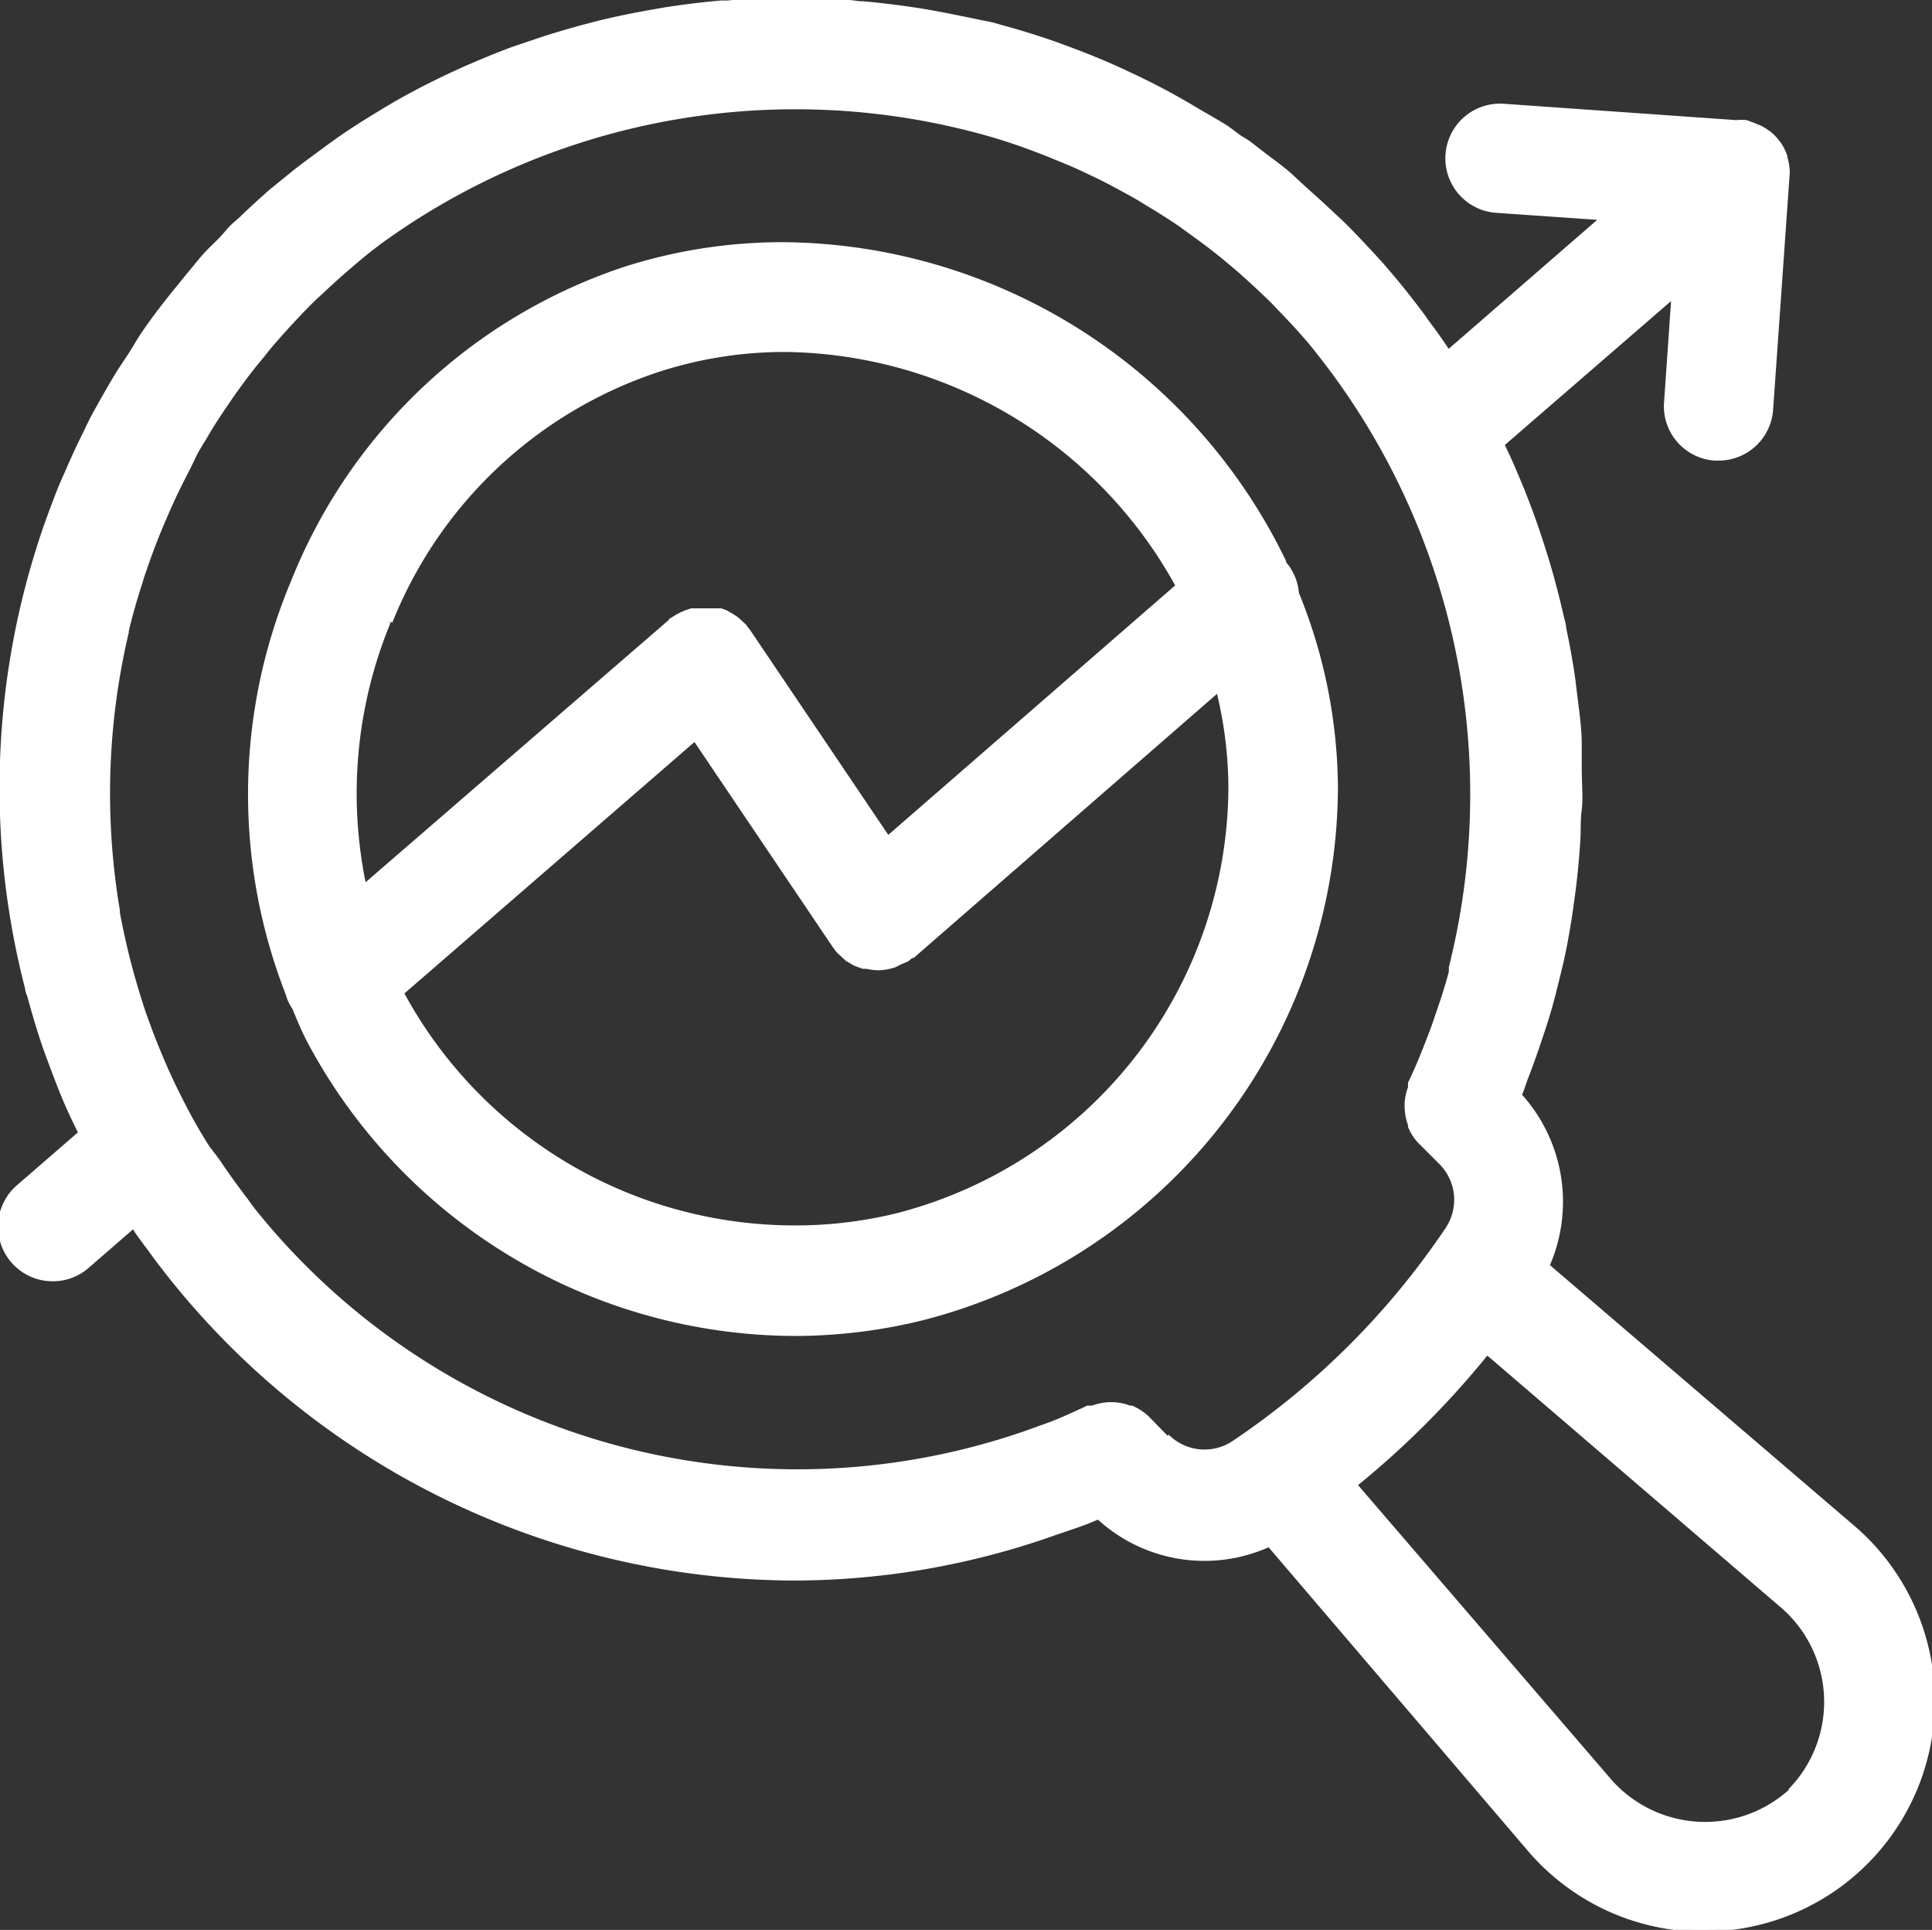 <svg xmlns="http://www.w3.org/2000/svg" viewBox="0 0 500.632 500" width="500.632" height="500"><rect x="0" y="0" width="500.632" height="500" fill="#333333" stroke="none"/><defs><style>.cls-1{fill:#fff;stroke:#fff;}</style></defs><g id="Layer_2" data-name="Layer 2"><g id="Layer_1-2" data-name="Layer 1"><path class="cls-1" d="M480.647 396.091 401.024 327.915a41.045 41.045 0 0 0 -7.273 -44.27l0.443 -0.759c0.506 -1.328 0.885 -2.656 1.391 -3.921 1.012 -2.593 1.961 -5.249 2.846 -7.842s2.15 -6.324 3.099 -9.613 1.328 -4.996 1.961 -7.526 1.581 -6.324 2.214 -9.866 0.949 -5.312 1.328 -7.969 0.885 -6.324 1.202 -9.297 0.569 -6.008 0.759 -8.981 0 -5.439 0.379 -8.158 0 -6.957 0 -10.435v-6.324c0 -4.048 -0.569 -8.032 -1.075 -12.079l-0.569 -4.68c-0.632 -4.553 -1.455 -9.044 -2.403 -13.534 0 -1.012 -0.443 -2.024 -0.632 -3.036 -1.138 -4.933 -2.403 -9.803 -3.858 -14.672l-0.569 -1.771c-1.581 -5.123 -3.352 -10.182 -5.312 -15.115l-0.443 -1.138c-1.644 -3.984 -3.289 -7.905 -5.186 -11.763l44.27 -38.325 -1.897 27.447a13.597 13.597 0 0 0 12.649 14.546h0.949a13.66 13.66 0 0 0 13.66 -12.649l4.237 -60.334a10.751 10.751 0 0 0 0 -2.466 12.649 12.649 0 0 0 -0.443 -2.214s0 0 0 -0.379a16.064 16.064 0 0 0 -1.012 -2.403 13.787 13.787 0 0 0 -3.542 -4.111 6.641 6.641 0 0 1 -0.696 -0.443 13.408 13.408 0 0 0 -1.265 -0.759l-1.202 -0.506 -2.466 -0.949a12.649 12.649 0 0 0 -2.656 0l-60.271 -4.237a13.66 13.66 0 1 0 -1.897 27.258l27.384 1.897 -39.843 34.594c-1.771 -2.719 -3.668 -5.376 -5.629 -7.969 -0.632 -0.949 -1.328 -1.897 -2.024 -2.783 -2.656 -3.542 -5.439 -7.02 -8.411 -10.435 -1.138 -1.391 -2.403 -2.719 -3.605 -4.048 -2.593 -2.783 -5.186 -5.565 -7.905 -8.222l-5.692 -5.312c-2.277 -2.024 -4.553 -4.048 -6.957 -6.324s-5.249 -4.237 -7.969 -6.324l-3.415 -2.656c-0.885 -0.632 -1.771 -1.075 -2.593 -1.644s-2.53 -1.961 -3.858 -2.783 -3.858 -2.277 -5.818 -3.415 -3.795 -2.277 -5.755 -3.352c-3.605 -2.087 -7.273 -3.921 -11.004 -5.755l-4.743 -2.214c-4.174 -1.897 -8.411 -3.605 -12.649 -5.186l-3.415 -1.265c-4.806 -1.708 -9.55 -3.162 -14.419 -4.49l-2.214 -0.632C251.96 5.249 246.648 4.111 241.399 3.162L240.324 2.972c-5.629 -0.949 -11.194 -1.644 -16.759 -2.15h-0.822C217.177 0 211.548 0 205.983 0h-1.012c-5.502 0 -10.941 0 -16.38 0.632h-1.708c-5.123 0.443 -10.245 1.075 -15.305 1.897l-2.846 0.506c-4.68 0.822 -9.297 1.771 -13.913 2.909l-4.111 1.075c-4.111 1.138 -8.222 2.34 -12.269 3.731L132.81 12.649c-3.542 1.328 -7.146 2.783 -10.625 4.301 -2.15 0.885 -4.237 1.897 -6.324 2.846 -3.162 1.518 -6.324 3.099 -9.36 4.743s-4.553 2.53 -6.767 3.858 -5.629 3.415 -8.411 5.249 -4.49 3.036 -6.704 4.68 -5.376 3.921 -7.969 5.945l-6.324 5.123c-2.656 2.34 -5.312 4.743 -7.842 7.21 -0.822 0.759 -1.644 1.391 -2.403 2.15s-1.834 2.087 -2.783 3.099 -3.036 2.909 -4.427 4.49 -2.024 2.466 -3.099 3.731 -2.656 3.225 -3.984 4.87c-2.277 2.783 -4.553 5.692 -6.641 8.601s-2.846 4.048 -4.174 6.324 -3.415 5.123 -4.996 7.779 -3.099 5.312 -4.617 8.032 -2.214 4.111 -3.225 6.324c-1.771 3.478 -3.352 6.957 -4.87 10.498 -0.632 1.328 -1.202 2.719 -1.771 4.048 -1.708 4.364 -3.352 8.728 -4.806 13.155l-0.569 1.771a206.678 206.678 0 0 0 -3.099 114.66c0 0.759 0.443 1.518 0.632 2.214 1.202 4.427 2.466 8.728 3.984 13.091 0.569 1.644 1.202 3.289 1.834 4.996 1.265 3.352 2.53 6.704 3.984 9.992s2.214 4.743 3.352 7.083L4.68 307.488a13.66 13.66 0 0 0 8.981 23.969 13.471 13.471 0 0 0 8.981 -3.352l11.953 -10.372 0.696 1.138c1.202 1.834 2.593 3.542 3.858 5.312l1.202 1.644a207.5 207.5 0 0 0 165.76 83.165 202.378 202.378 0 0 0 67.101 -11.7c3.478 -1.202 6.957 -2.277 10.372 -3.731l1.012 -0.443a40.476 40.476 0 0 0 44.27 7.146l67.797 79.37a59.322 59.322 0 0 0 42.183 20.301h2.909A59.259 59.259 0 0 0 480.647 396.091M302.365 372.502l-5.123 -5.249a14.862 14.862 0 0 0 -3.984 -2.593h-0.569a12.649 12.649 0 0 0 -4.553 -0.885h-0.569a14.166 14.166 0 0 0 -4.49 0.885h-1.202c-2.719 1.265 -5.439 2.53 -8.222 3.668 -1.644 0.696 -3.289 1.202 -4.933 1.834a180.622 180.622 0 0 1 -203.263 -56.919l-1.834 -2.53q-3.795 -4.933 -7.21 -10.056L53.82 297.242q-2.846 -4.427 -5.312 -9.107c-0.949 -1.771 -1.834 -3.542 -2.719 -5.312s-2.403 -4.996 -3.478 -7.526 -2.15 -5.123 -3.162 -7.779l-1.897 -5.186c-1.138 -3.478 -2.214 -6.957 -3.162 -10.435l-0.759 -2.846c-1.075 -4.237 -2.024 -8.538 -2.783 -12.649a2.277 2.277 0 0 0 0 -0.632 181.887 181.887 0 0 1 2.34 -72.034 0.885 0.885 0 0 1 0 -0.379q1.518 -6.324 3.605 -12.649a22.641 22.641 0 0 1 0.696 -2.214 169.125 169.125 0 0 1 5.755 -14.925c1.202 -2.846 2.53 -5.692 3.921 -8.475s2.087 -3.984 3.162 -6.324 2.403 -4.237 3.605 -6.324 3.099 -4.996 4.743 -7.399 2.087 -3.099 3.225 -4.617q2.972 -4.174 6.324 -8.158c0.949 -1.202 1.897 -2.403 2.909 -3.542 2.214 -2.593 4.553 -5.123 6.893 -7.589 1.455 -1.518 2.846 -2.972 4.364 -4.364s3.984 -3.731 6.008 -5.502 4.87 -4.237 7.463 -6.324l2.719 -2.087a183.405 183.405 0 0 1 160.321 -27.384l1.771 0.569c3.668 1.138 7.336 2.53 10.941 3.921l5.692 2.34c2.403 1.012 4.743 2.15 7.146 3.289s5.312 2.719 7.969 4.174 3.478 1.961 5.186 3.036c2.846 1.708 5.692 3.478 8.475 5.376l4.87 3.542c2.53 1.834 5.059 3.795 7.463 5.818s3.036 2.53 4.49 3.858c2.593 2.34 5.123 4.68 7.526 7.083l2.719 2.846c3.036 3.225 5.945 6.324 8.728 9.929a184.29 184.29 0 0 1 34.341 159.436 7.652 7.652 0 0 1 0 1.138c-1.012 3.921 -2.277 7.716 -3.605 11.51 -0.569 1.771 -1.202 3.542 -1.897 5.249 -1.518 4.048 -3.162 8.095 -5.059 12.016a1.644 1.644 0 0 1 0 0.506v0.632a12.649 12.649 0 0 0 -0.885 4.553v0.506a14.23 14.23 0 0 0 0.885 4.617 2.719 2.719 0 0 0 0 0.443 12.649 12.649 0 0 0 2.719 4.111l5.249 5.249a13.597 13.597 0 0 1 1.644 17.265 202.947 202.947 0 0 1 -55.211 55.211 13.597 13.597 0 0 1 -17.265 -1.644m161.396 92.019A32.95 32.95 0 0 1 417.404 461.674L351.189 384.707a229.825 229.825 0 0 0 34.151 -34.214l77.03 66.089a32.823 32.823 0 0 1 1.391 47.369"></path><path class="cls-1" d="M336.074 153.681a13.155 13.155 0 0 0 -3.289 -7.779v-0.379A145.459 145.459 0 0 0 203.01 63.243a134.328 134.328 0 0 0 -40.981 6.324A140.083 140.083 0 0 0 75.892 150.708a141.981 141.981 0 0 0 -1.455 106.565 12.649 12.649 0 0 0 1.771 3.858c1.202 2.909 2.403 5.818 3.858 8.601a143.119 143.119 0 0 0 126.486 75.892 138.566 138.566 0 0 0 32.697 -4.111 142.55 142.55 0 0 0 106.944 -137.237 134.961 134.961 0 0 0 -10.119 -50.594M101.189 161.143a112.699 112.699 0 0 1 69.567 -65.33 105.995 105.995 0 0 1 32.633 -5.123A117.506 117.506 0 0 1 305.148 151.783L230.078 217.05l-36.175 -53.63 -0.632 -0.759 -0.379 -0.569 -0.379 -0.316 -1.202 -1.138 -0.822 -0.632 -1.328 -0.822 -1.012 -0.569 -1.328 -0.506h-7.652l-1.328 0.443 -1.202 0.506 -1.202 0.632 -0.506 0.316a5.502 5.502 0 0 0 -0.696 0.569l-0.632 0.443 -79.18 68.492a116.177 116.177 0 0 1 6.324 -68.366m131.925 153.617a109.853 109.853 0 0 1 -26.562 3.225 115.608 115.608 0 0 1 -101.948 -60.713l75.892 -65.773 36.175 53.63 0.379 0.506s0.379 0.569 0.632 0.822l0.759 0.696 0.949 0.885a9.55 9.55 0 0 0 1.644 1.138l0.949 0.569 2.087 0.759h0.885a16.633 16.633 0 0 0 3.036 0.379 14.293 14.293 0 0 0 4.301 -0.759l1.391 -0.696c0.632 -0.316 1.328 -0.506 1.961 -0.885l0.949 -0.822h0.379l79.117 -68.872a106.059 106.059 0 0 1 3.162 25.297 114.913 114.913 0 0 1 -86.137 110.612"></path></g></g></svg>